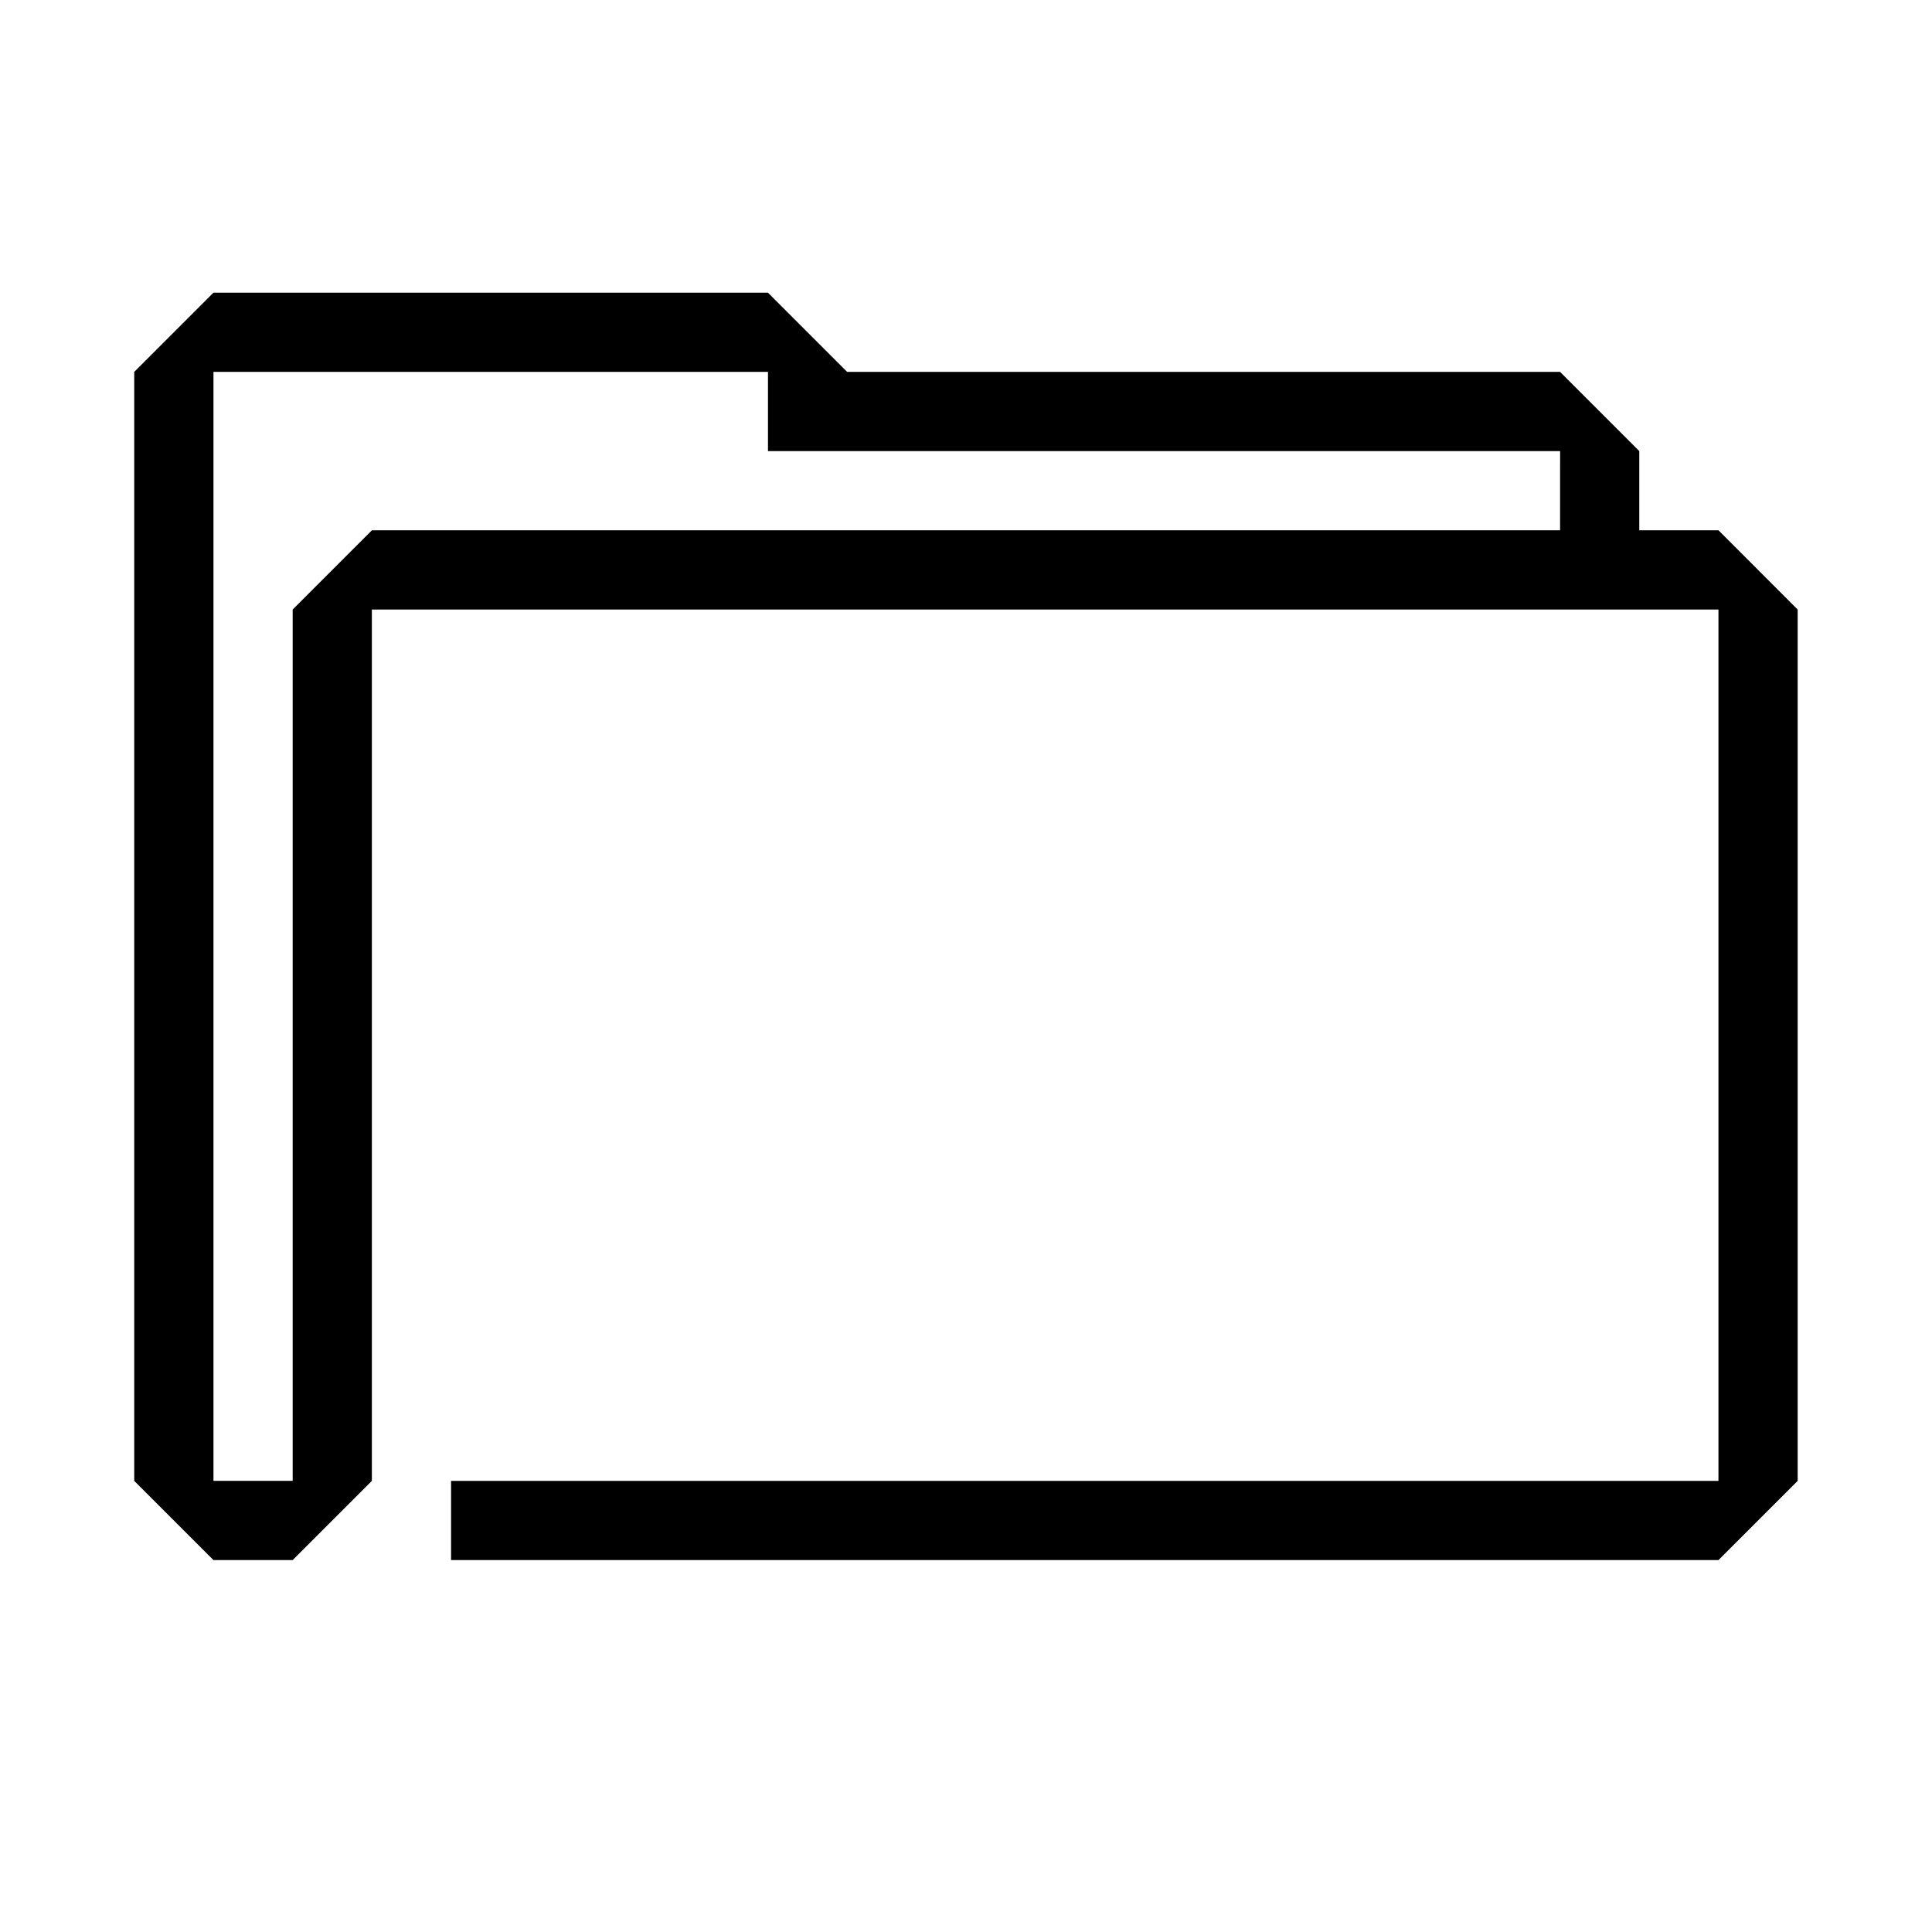 <?xml version="1.0" encoding="UTF-8"?>
<!-- Uploaded to: ICON Repo, www.svgrepo.com, Generator: ICON Repo Mixer Tools -->
<svg fill="#000000" width="800px" height="800px" version="1.1" viewBox="144 144 512 512" xmlns="http://www.w3.org/2000/svg">
 <path d="m599.42 284.54h-20.992v-20.992l-20.992-20.992h-188.93l-20.992-20.992h-146.95l-20.992 20.992v293.89l20.992 20.992h20.992l20.992-20.992v-230.91h356.86v230.91h-335.87v20.992h335.87l20.992-20.992v-230.91zm-41.984 0h-314.88l-20.992 20.992v230.91h-20.992v-293.89h146.95v20.992h209.92z"/>
</svg>